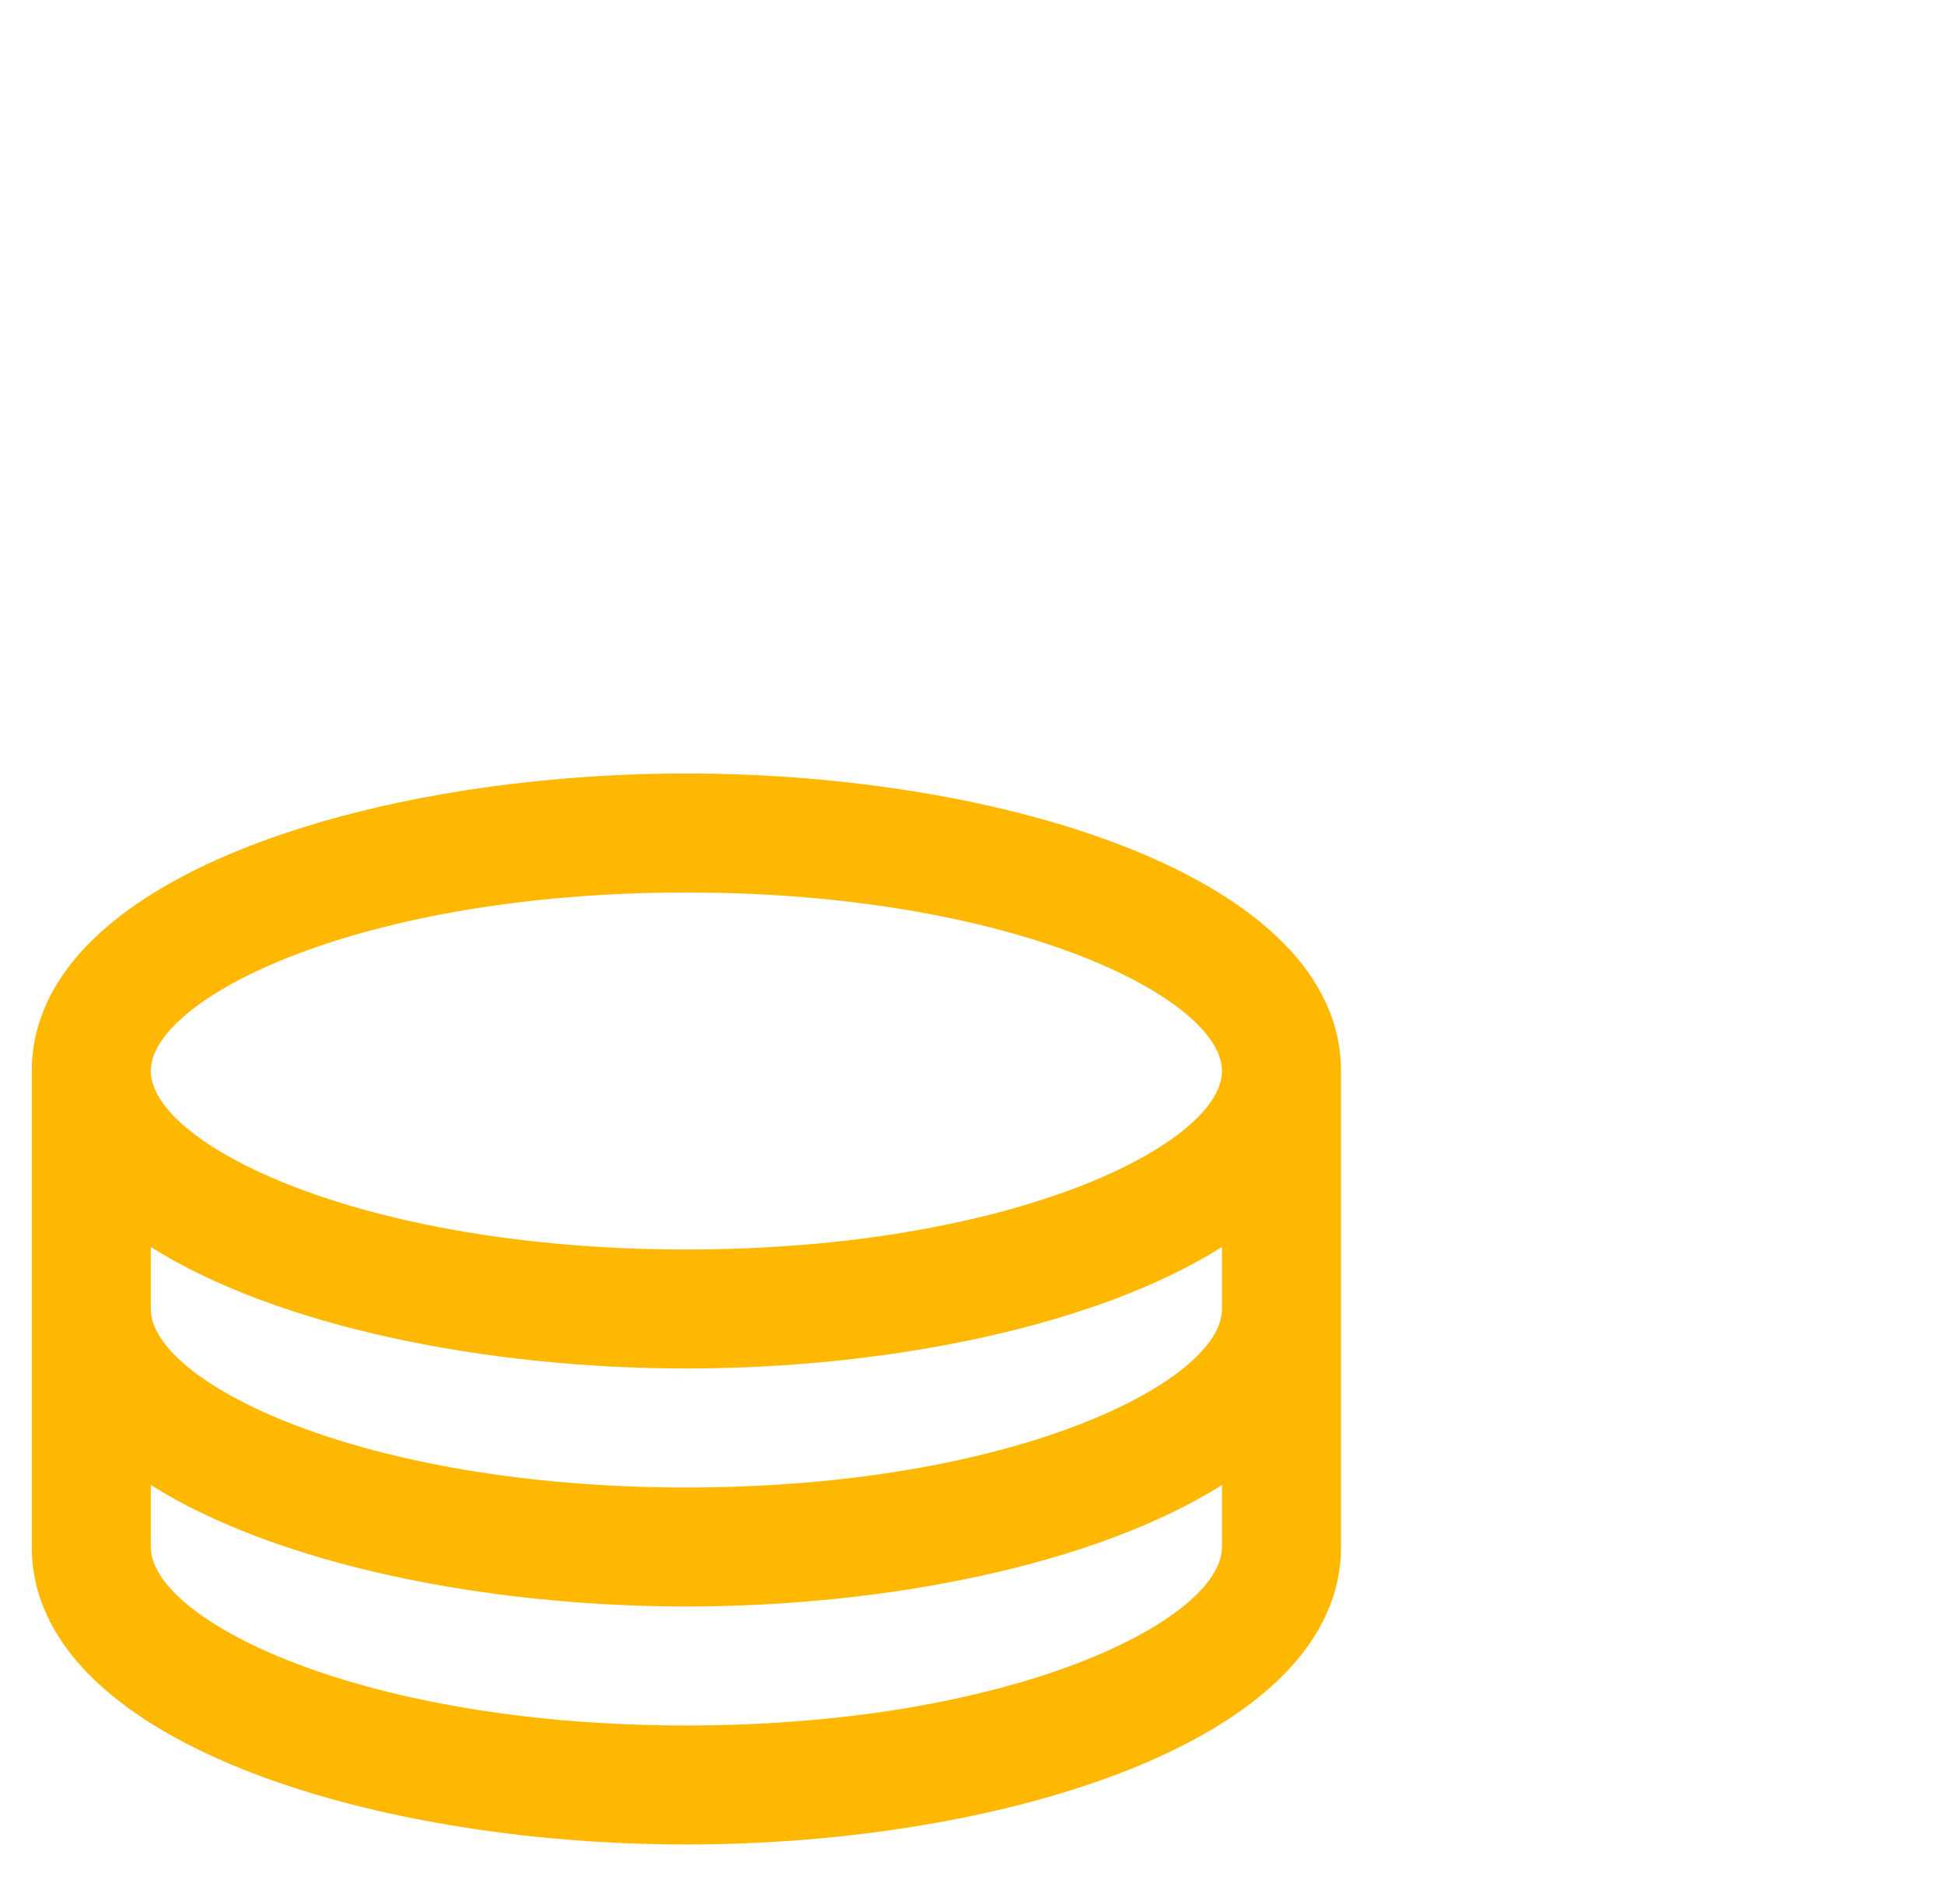<svg width="49" height="48" viewBox="0 0 49 48" fill="none" xmlns="http://www.w3.org/2000/svg">
<g clip-path="url(#clip0_512_2335)">
<path d="M32.301 1.5C24.303 1.5 15.801 4.128 15.801 9V15C15.801 15.828 16.473 16.5 17.301 16.5C18.129 16.5 18.801 15.828 18.801 15V13.437C21.984 15.444 27.24 16.5 32.301 16.5C37.362 16.5 42.618 15.444 45.801 13.437V15C45.801 16.467 42.111 18.807 35.175 19.386C34.353 19.452 33.738 20.181 33.807 21.006C33.87 21.789 34.527 22.38 35.298 22.38C35.343 22.38 35.382 22.377 35.427 22.374C39.333 22.047 43.224 21.036 45.801 19.395V21C45.801 22.281 43.083 24.123 38.04 25.014C37.227 25.158 36.681 25.938 36.825 26.751C36.954 27.477 37.587 27.99 38.298 27.99C38.385 27.99 38.475 27.984 38.562 27.966C41.613 27.429 44.055 26.55 45.801 25.434V27C45.801 28.281 43.083 30.123 38.04 31.014C37.227 31.158 36.681 31.938 36.825 32.751C36.954 33.477 37.587 33.99 38.298 33.99C38.385 33.99 38.475 33.984 38.562 33.966C41.613 33.429 44.055 32.547 45.801 31.434V33C45.801 34.281 43.083 36.123 38.04 37.014C37.227 37.158 36.681 37.938 36.825 38.751C36.954 39.477 37.587 39.99 38.298 39.99C38.385 39.99 38.475 39.984 38.562 39.966C41.613 39.429 44.055 38.547 45.801 37.434V39C45.801 40.467 42.111 42.807 35.175 43.386C34.353 43.452 33.738 44.181 33.807 45.006C33.87 45.789 34.527 46.38 35.298 46.38C35.343 46.38 35.382 46.377 35.427 46.374C42.084 45.816 48.801 43.323 48.801 39V9C48.801 4.128 40.299 1.5 32.301 1.5ZM32.301 13.5C24.06 13.5 18.801 10.833 18.801 9C18.801 7.167 24.06 4.5 32.301 4.5C40.542 4.5 45.801 7.167 45.801 9C45.801 10.833 40.542 13.5 32.301 13.5Z" fill="url(#paint0_linear_512_2335)"/>
<g filter="url(#filter0_d_512_2335)">
<path d="M17.301 19.5C9.303 19.5 0.801 22.128 0.801 27V39C0.801 43.872 9.303 46.5 17.301 46.5C25.299 46.5 33.801 43.872 33.801 39V27C33.801 22.128 25.299 19.5 17.301 19.5ZM30.801 39C30.801 40.833 25.542 43.5 17.301 43.5C9.06 43.5 3.801 40.833 3.801 39V37.437C6.984 39.444 12.24 40.5 17.301 40.5C22.362 40.5 27.618 39.444 30.801 37.437V39ZM30.801 33C30.801 34.833 25.542 37.5 17.301 37.5C9.06 37.5 3.801 34.833 3.801 33V31.437C6.984 33.444 12.24 34.5 17.301 34.5C22.362 34.5 27.618 33.444 30.801 31.437V33ZM17.301 31.5C9.06 31.5 3.801 28.833 3.801 27C3.801 25.167 9.06 22.5 17.301 22.5C25.542 22.5 30.801 25.167 30.801 27C30.801 28.833 25.542 31.5 17.301 31.5Z" fill="#FFB801"/>
</g>
</g>
<defs>
<filter id="filter0_d_512_2335" x="-7.861" y="10.838" width="50.323" height="44.323" filterUnits="userSpaceOnUse" color-interpolation-filters="sRGB">
<feFlood flood-opacity="0" result="BackgroundImageFix"/>
<feColorMatrix in="SourceAlpha" type="matrix" values="0 0 0 0 0 0 0 0 0 0 0 0 0 0 0 0 0 0 127 0" result="hardAlpha"/>
<feOffset/>
<feGaussianBlur stdDeviation="4.331"/>
<feComposite in2="hardAlpha" operator="out"/>
<feColorMatrix type="matrix" values="0 0 0 0 1 0 0 0 0 0.722 0 0 0 0 0.004 0 0 0 0.7 0"/>
<feBlend mode="normal" in2="BackgroundImageFix" result="effect1_dropShadow_512_2335"/>
<feBlend mode="normal" in="SourceGraphic" in2="effect1_dropShadow_512_2335" result="shape"/>
</filter>
<linearGradient id="paint0_linear_512_2335" x1="30.194" y1="-3.274" x2="48.169" y2="50.959" gradientUnits="userSpaceOnUse">
<stop stop-color="white"/>
<stop offset="1" stop-color="white" stop-opacity="0"/>
</linearGradient>
<clipPath id="clip0_512_2335">
<rect width="48" height="48" fill="white" transform="translate(0.801)"/>
</clipPath>
</defs>
</svg>
